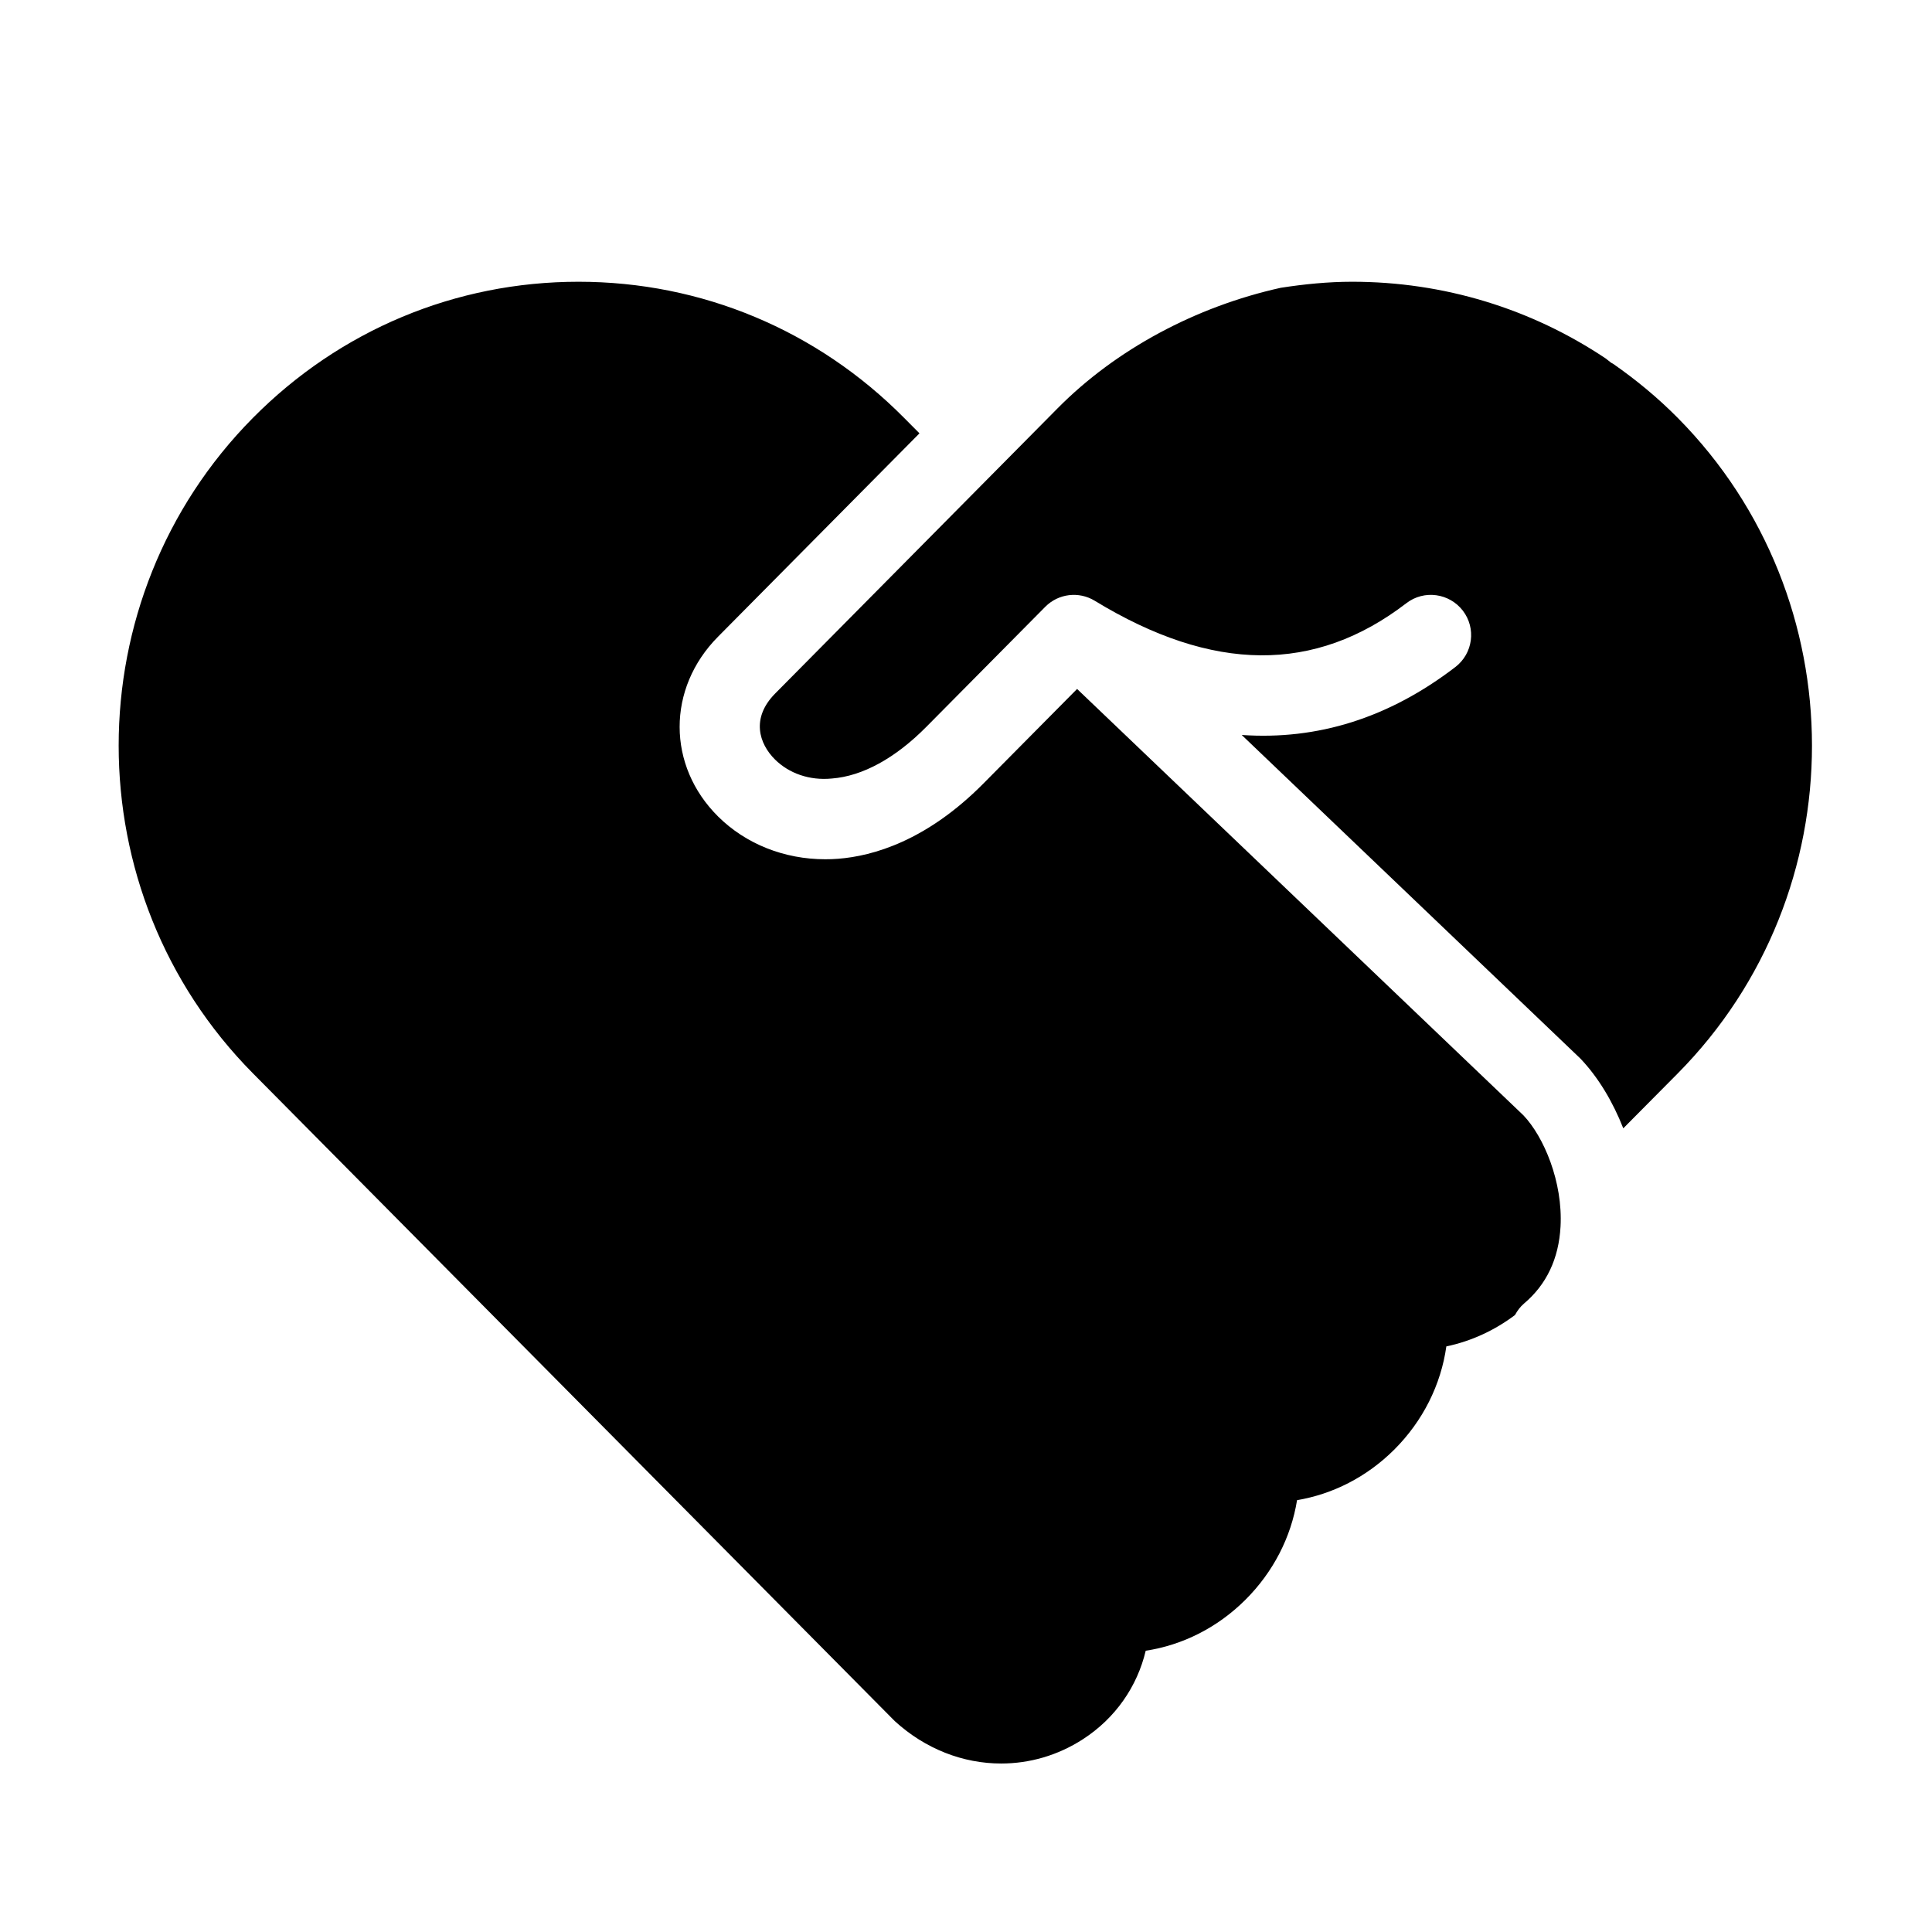 <svg xmlns="http://www.w3.org/2000/svg" fill="#000000" viewBox="0 0 48 48" width="24px" height="24px"><path d="M 14.373 7 C 11.317 7 8.445 8.201 6.285 10.381 C 1.836 14.871 1.836 22.178 6.285 26.668 L 22.23 42.76 C 22.992 43.457 23.932 43.814 24.873 43.814 C 25.575 43.814 26.278 43.616 26.904 43.211 C 27.716 42.686 28.255 41.897 28.465 41.012 C 29.375 40.873 30.241 40.443 30.938 39.75 C 31.637 39.055 32.077 38.186 32.225 37.271 C 33.112 37.122 33.955 36.696 34.635 36.02 C 35.356 35.302 35.801 34.398 35.934 33.451 C 36.553 33.322 37.132 33.053 37.639 32.672 C 37.697 32.566 37.768 32.467 37.865 32.385 C 38.422 31.915 38.727 31.273 38.771 30.475 C 38.832 29.363 38.355 28.243 37.85 27.711 L 26.76 17.117 L 24.432 19.467 C 23.023 20.889 21.691 21.269 20.822 21.336 C 20.714 21.345 20.608 21.348 20.502 21.348 C 19.487 21.348 18.532 20.97 17.844 20.289 C 16.568 19.025 16.566 17.104 17.838 15.82 L 22.844 10.766 L 22.461 10.381 C 20.301 8.201 17.429 7 14.373 7 z M 33.594 7 C 32.994 7 32.402 7.06 31.82 7.15 C 29.709 7.618 27.727 8.68 26.281 10.139 L 19.26 17.229 C 18.653 17.841 18.859 18.477 19.254 18.869 C 19.6 19.212 20.109 19.397 20.668 19.342 C 21.429 19.283 22.241 18.839 23.014 18.059 L 25.971 15.074 C 26.297 14.747 26.803 14.685 27.199 14.926 C 30.134 16.714 32.667 16.732 34.941 14.986 C 35.379 14.649 36.007 14.734 36.344 15.172 C 36.68 15.61 36.596 16.236 36.158 16.572 C 34.507 17.839 32.732 18.391 30.85 18.26 L 39.266 26.301 C 39.712 26.77 40.071 27.375 40.33 28.033 L 41.682 26.67 C 46.13 22.178 46.13 14.871 41.682 10.381 C 41.185 9.879 40.645 9.434 40.078 9.039 C 40.06 9.025 40.038 9.022 40.02 9.006 C 39.979 8.97 39.934 8.941 39.893 8.906 C 38.04 7.667 35.869 7 33.594 7 z"></path></svg> 